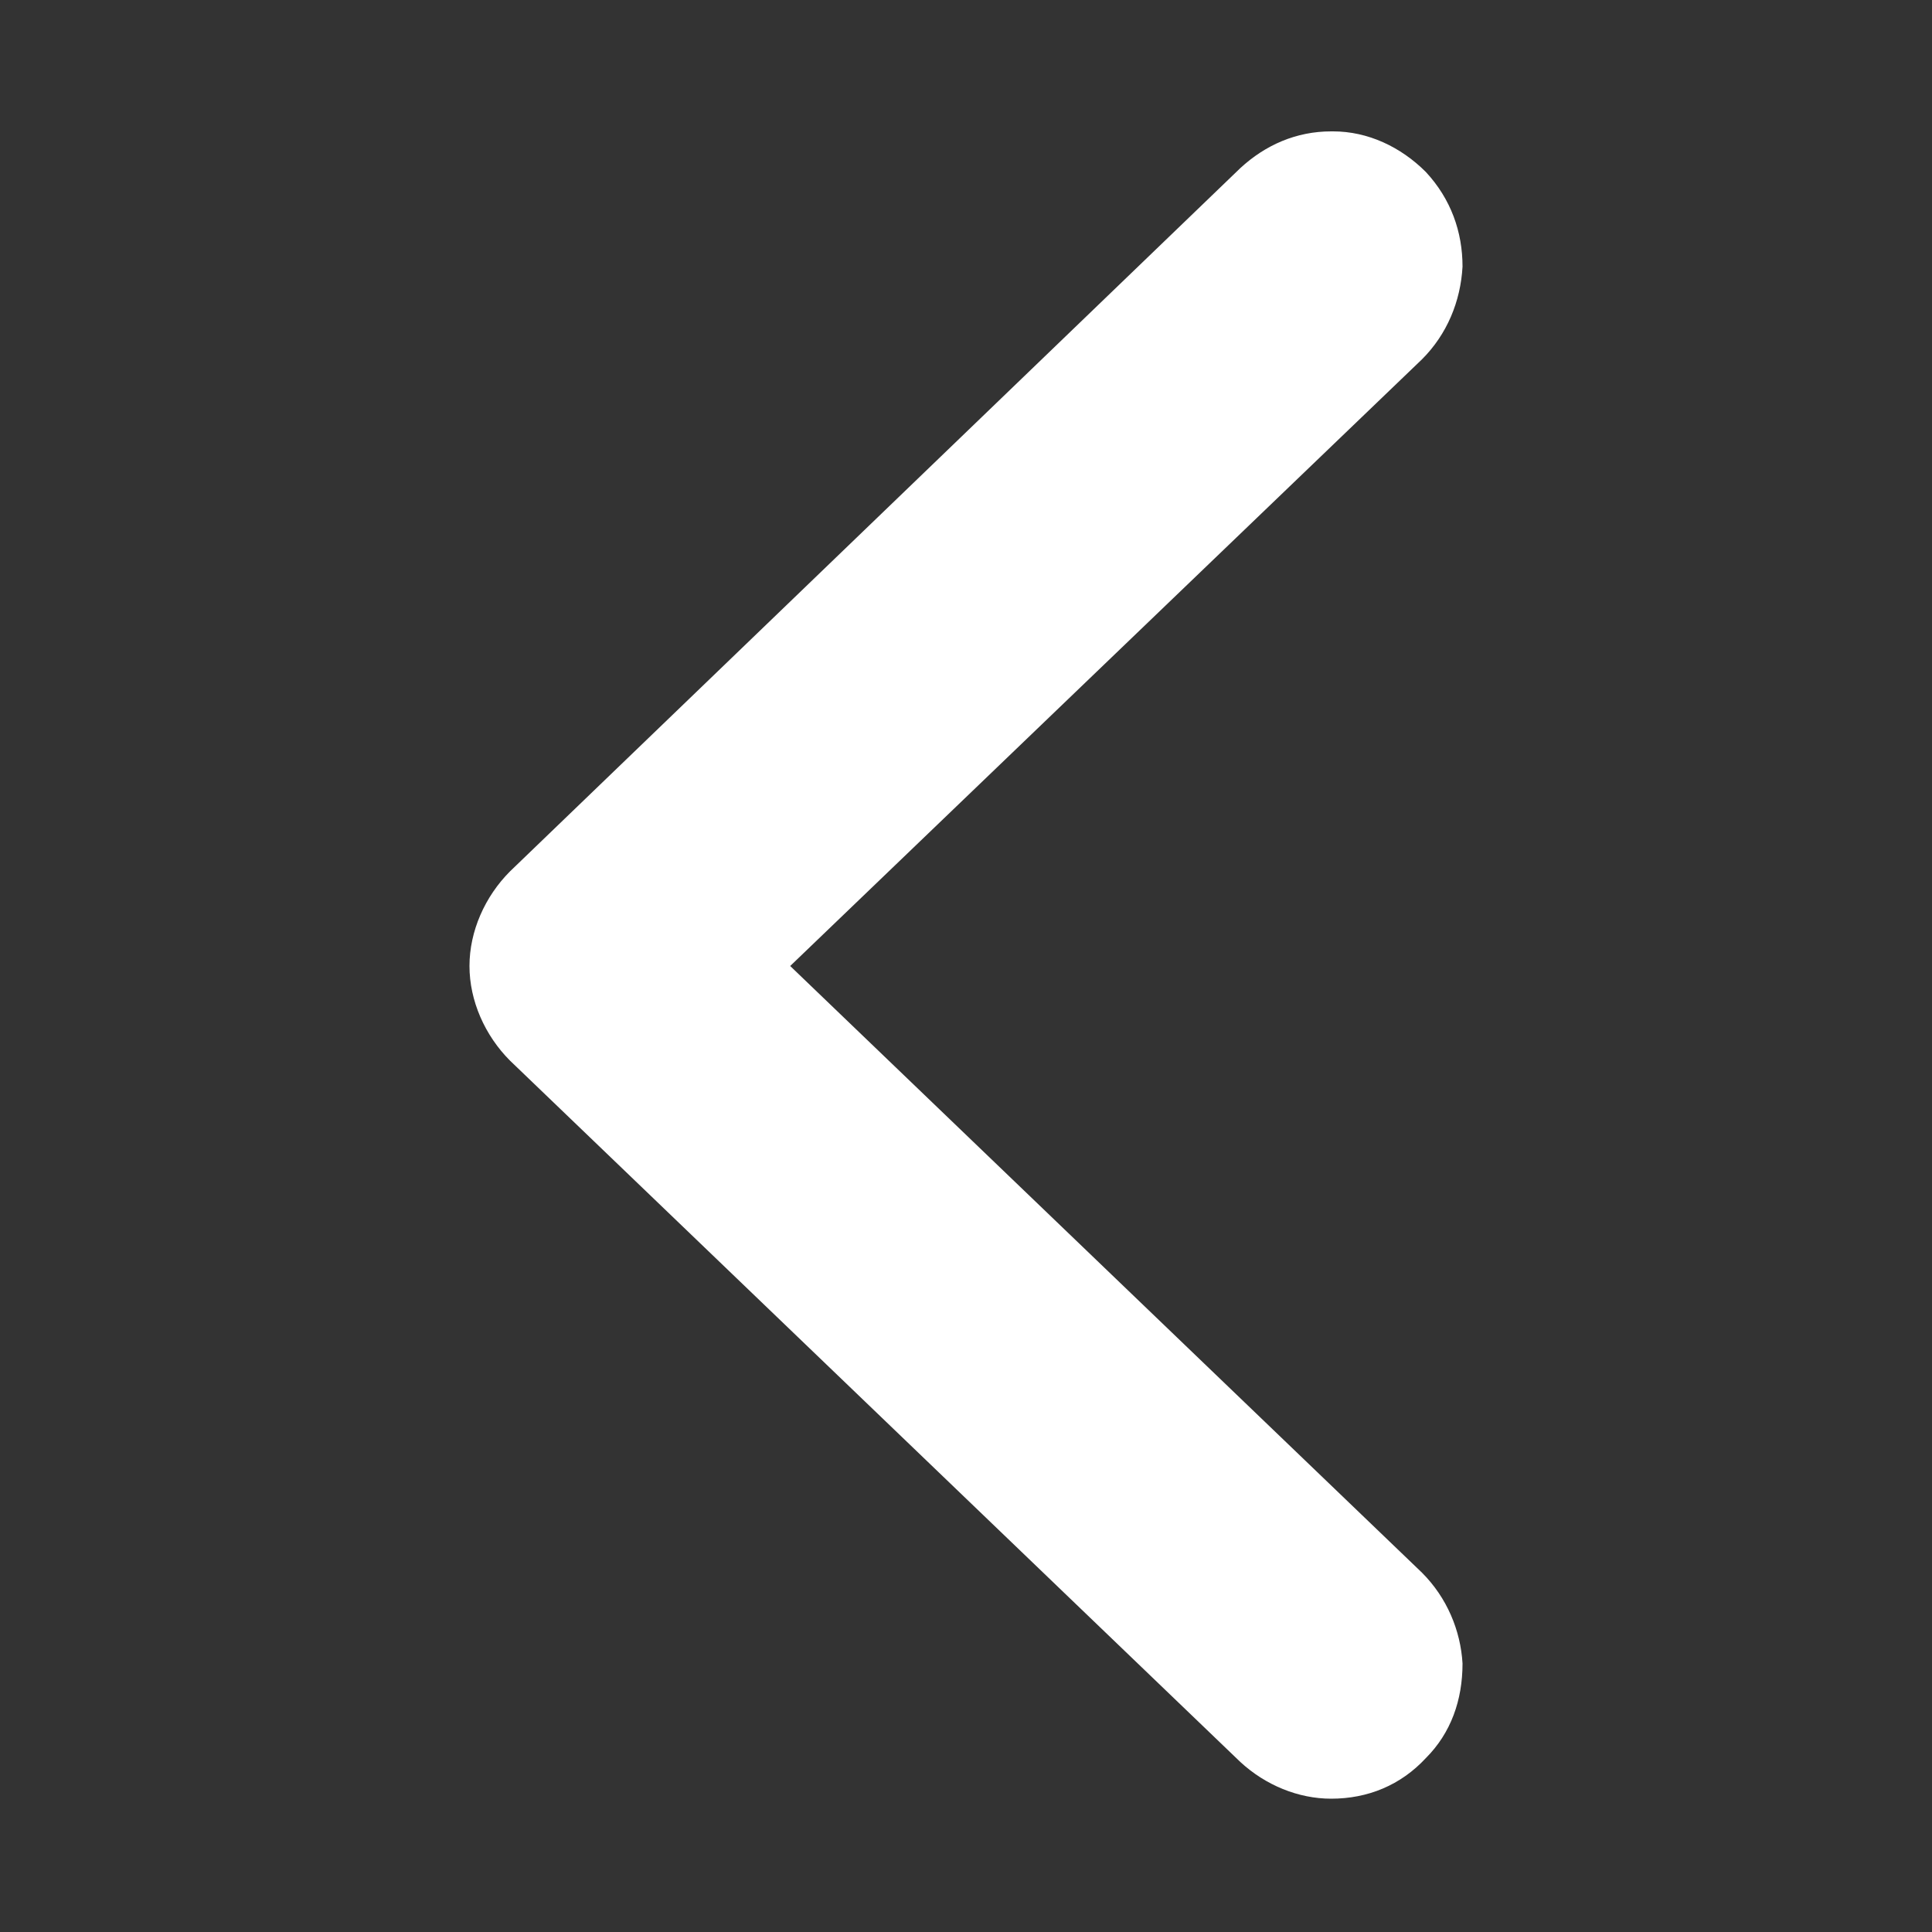 <svg height='100px' width='100px'  fill="#ffffff" xmlns="http://www.w3.org/2000/svg" xmlns:xlink="http://www.w3.org/1999/xlink" version="1.1" x="0px" y="0px" viewBox="0 0 100 100" style="enable-background:new 0 0 100 100;" xml:space="preserve"><rect x="0" y="0" width="100" height="100" fill="#333333" stroke="none"/><path d="M73.6,81.4L40.9,50l32.7-31.4c1.3-1.3,2-3,2.1-4.8c0-1.8-0.6-3.5-1.9-4.9c-1.3-1.3-3-2.1-4.8-2.1l-0.1,0  c-1.8,0-3.4,0.7-4.7,1.9L26.4,45.1c-1.3,1.3-2.1,3.1-2.1,4.9c0,1.8,0.8,3.6,2.1,4.9l37.8,36.3c1.3,1.2,3,1.9,4.7,1.9  c1.9,0,3.6-0.7,4.9-2.1c1.3-1.3,1.9-3,1.9-4.9C75.6,84.4,74.9,82.7,73.6,81.4z"></path></svg>